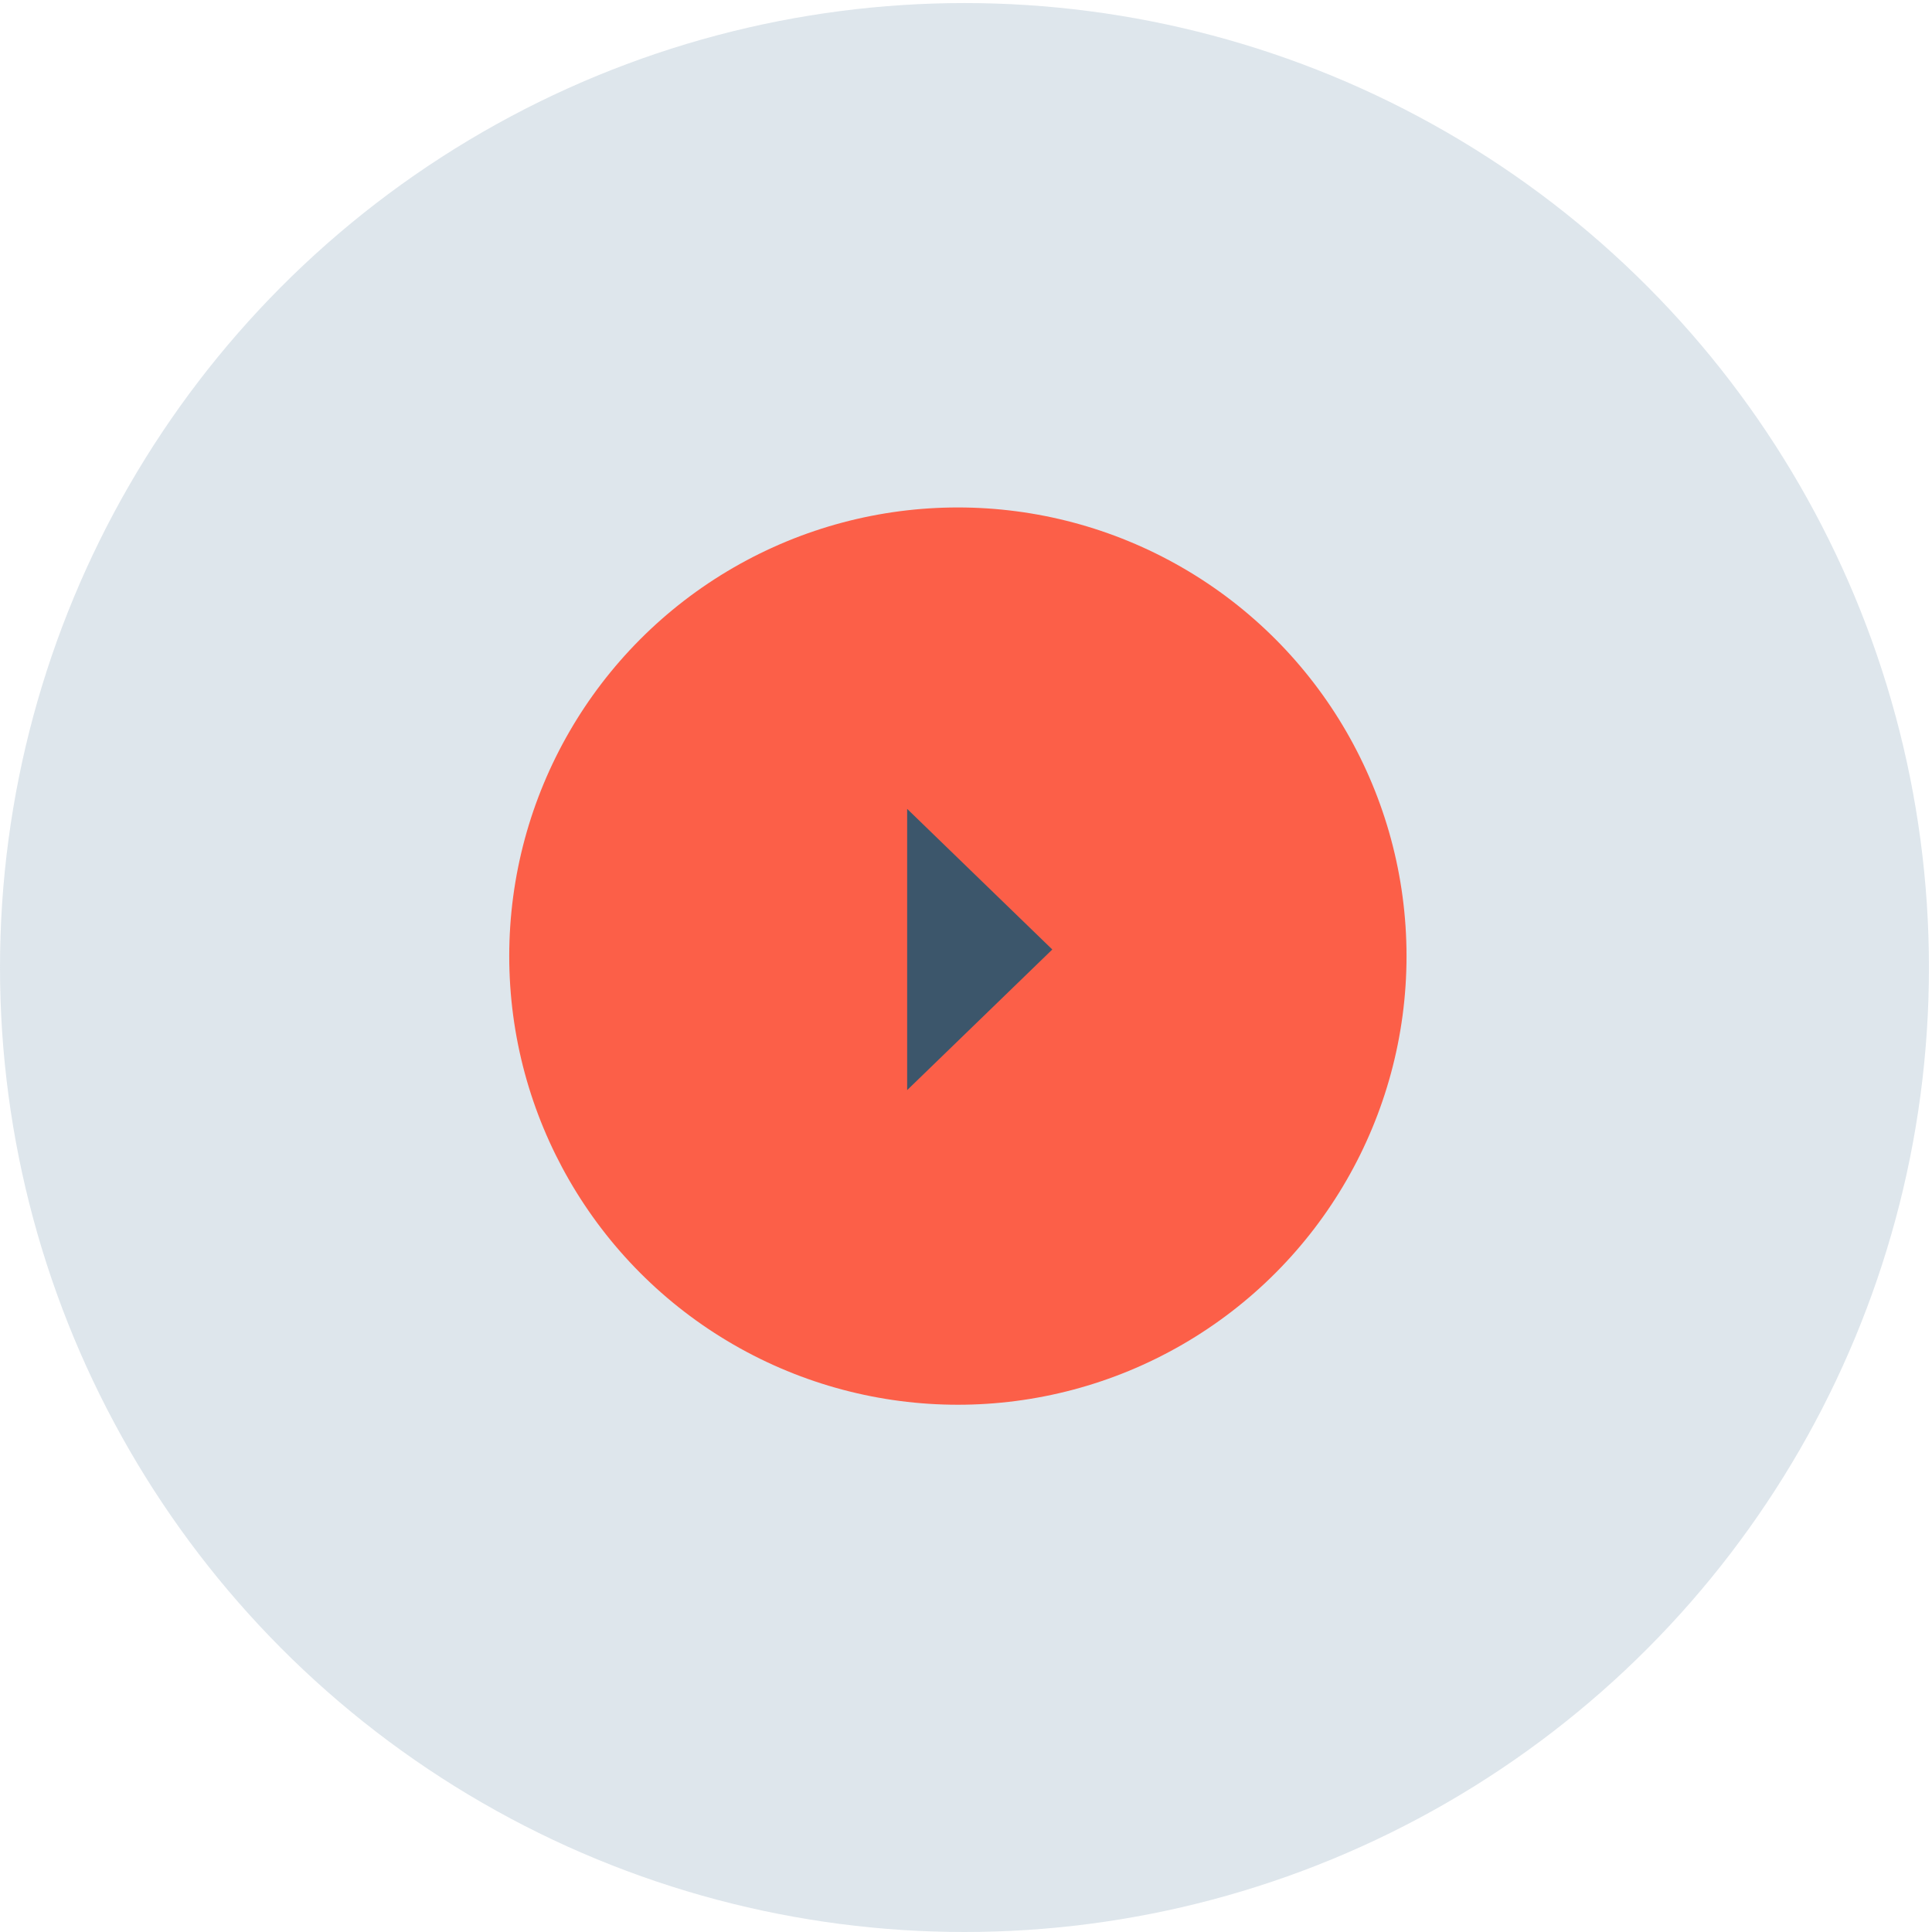 <svg xmlns="http://www.w3.org/2000/svg" width="129" height="129" viewBox="0 0 129 129">
    <g fill="none" fill-rule="evenodd">
        <g>
            <g>
                <g transform="translate(-907 -370) translate(907 370) translate(0 .204)">
                    <circle cx="64.398" cy="64.398" r="64.398" fill="#7495AF" opacity=".242"/>
                    <circle cx="63.958" cy="63.635" r="29.956" fill="#FF5137" opacity=".906"/>
                    <path fill="#3C566B" d="M65.417 58.349L74.806 68.04 56.028 68.04z" transform="rotate(90 65.417 63.194)"/>
                </g>
            </g>
        </g>
    </g>
</svg>
